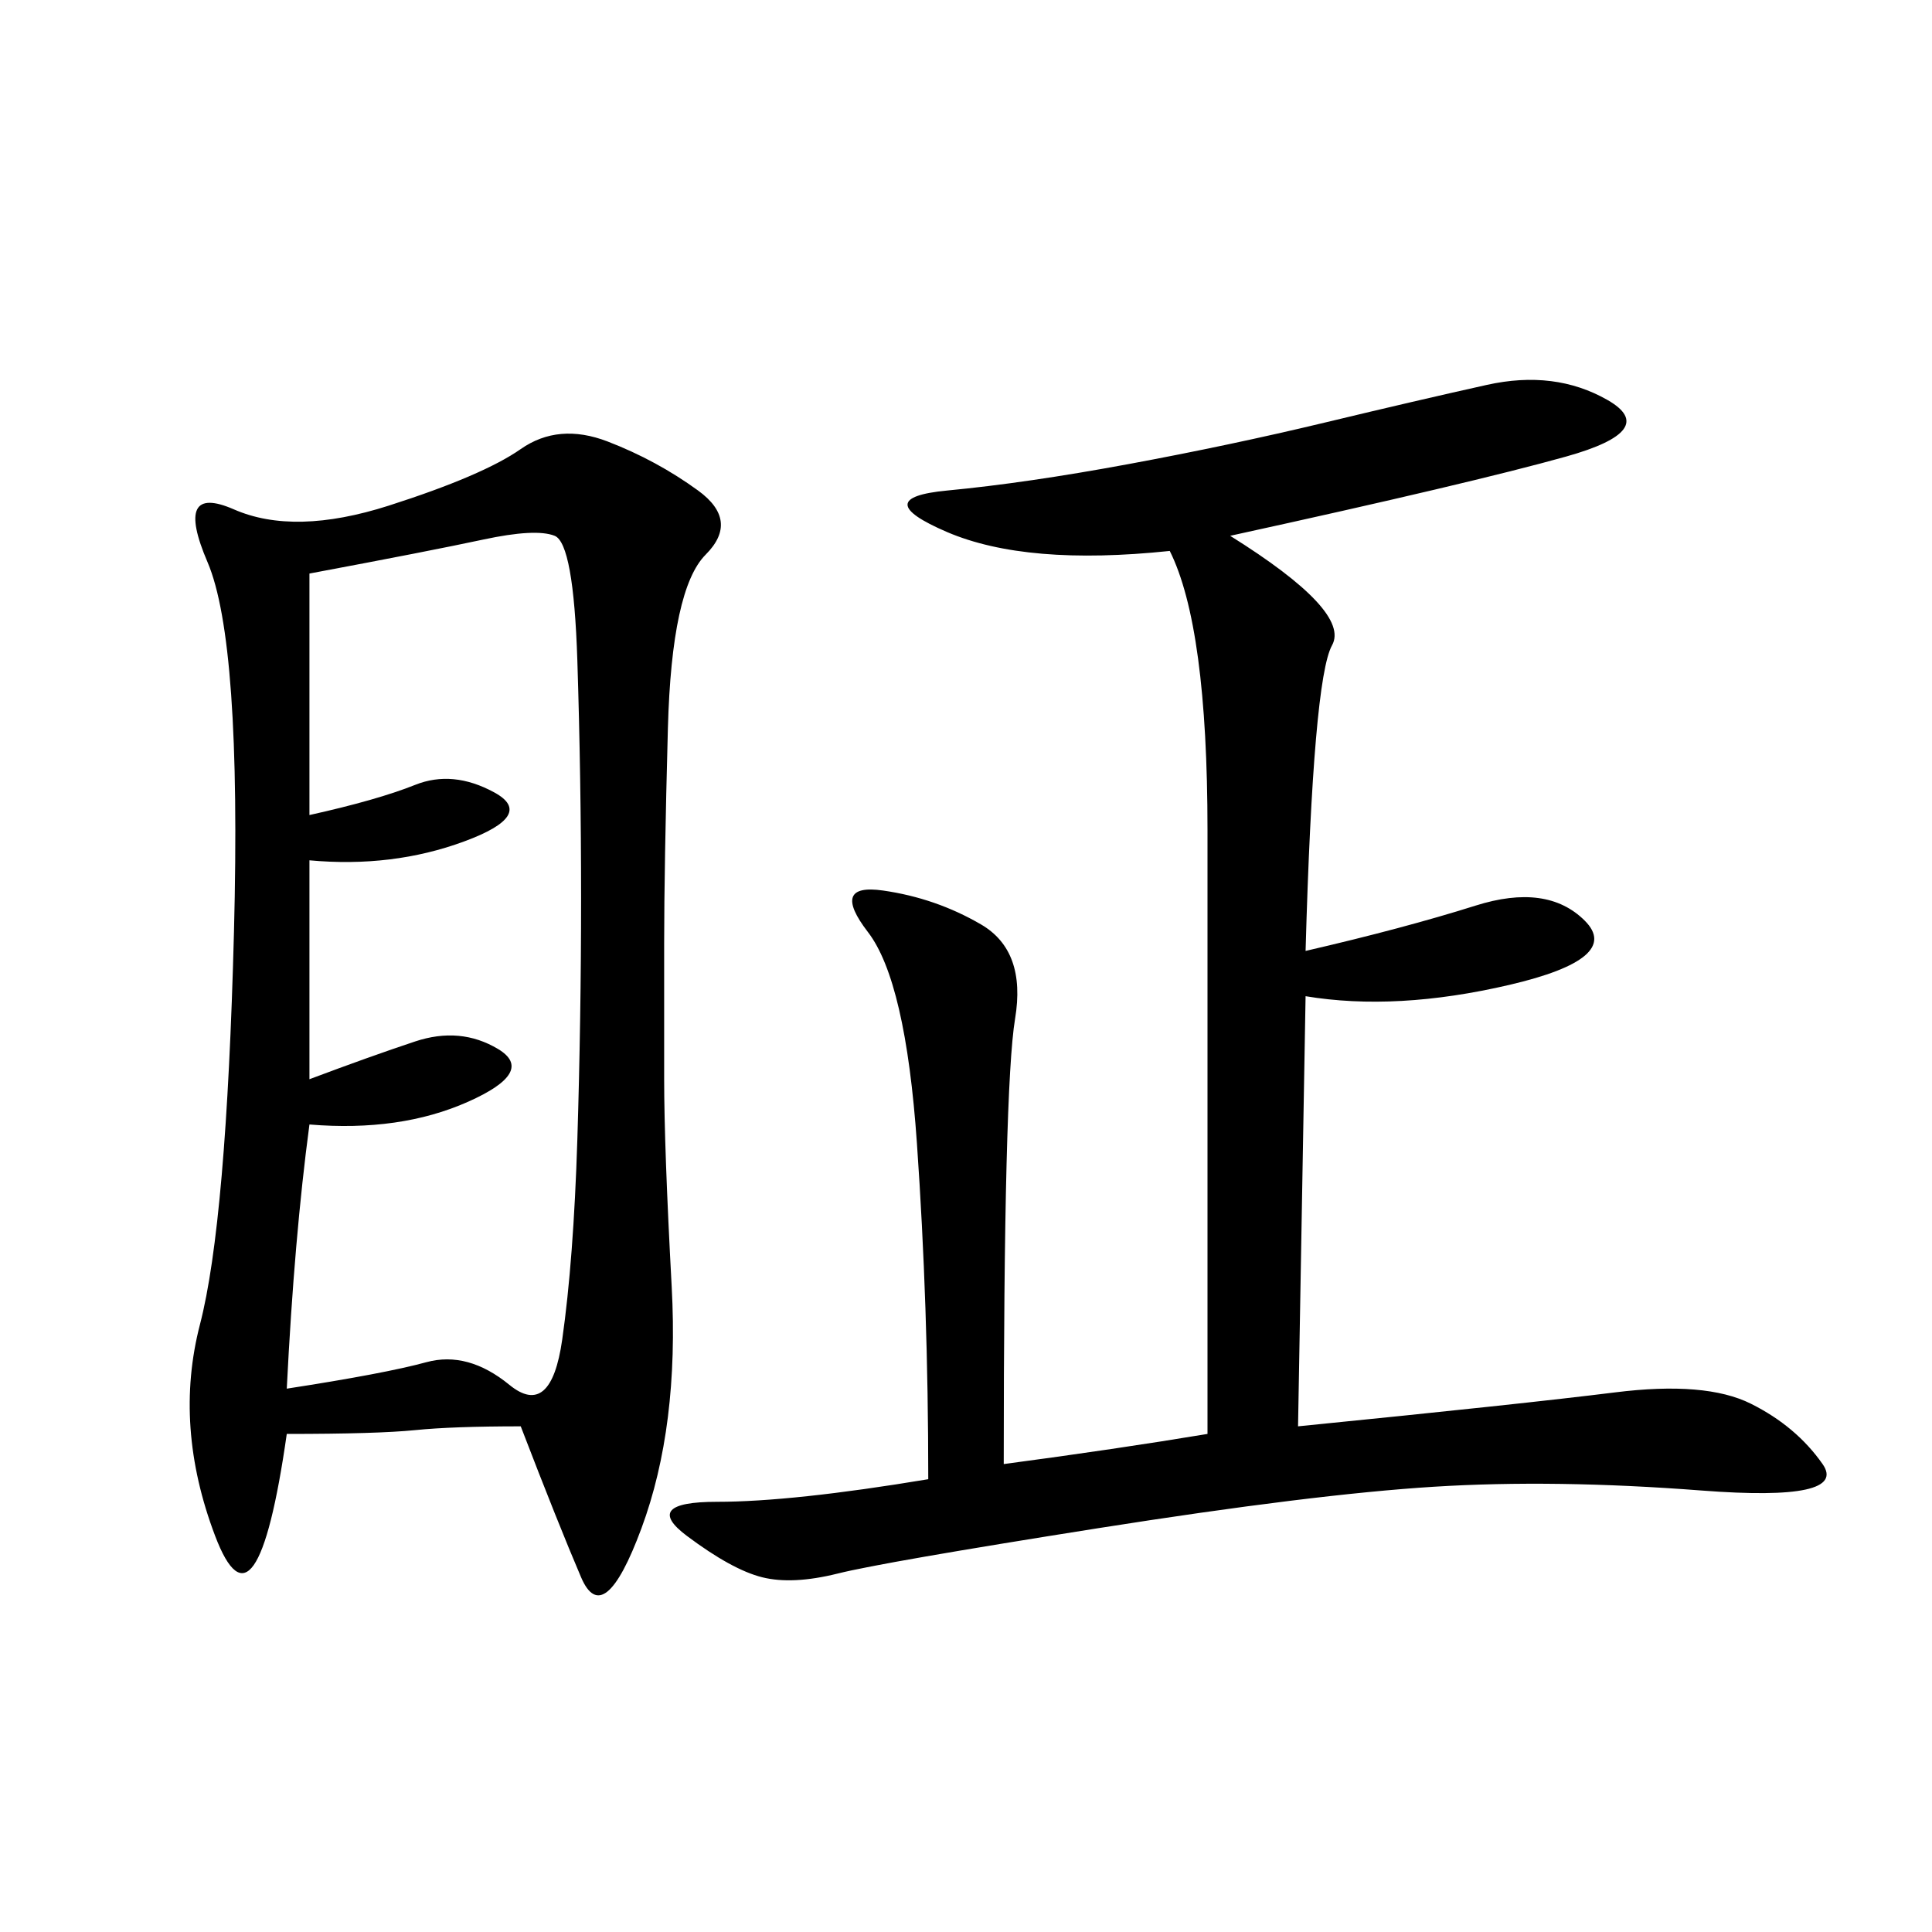 <svg xmlns="http://www.w3.org/2000/svg" xmlns:xlink="http://www.w3.org/1999/xlink" width="300" height="300"><path d="M80.86 221.48Q70.31 221.48 64.45 222.07Q58.59 222.66 44.53 222.66L44.53 222.66Q39.84 255.47 33.40 238.48Q26.95 221.48 31.05 205.66Q35.16 189.84 36.33 144.73Q37.50 99.61 32.23 87.30Q26.95 75 36.33 79.10Q45.70 83.20 60.35 78.52Q75 73.83 80.86 69.73Q86.72 65.63 94.34 68.55Q101.95 71.48 108.40 76.17Q114.84 80.86 109.57 86.13Q104.30 91.41 103.71 113.09Q103.13 134.77 103.13 146.48L103.13 146.48L103.13 167.58Q103.13 178.13 104.30 199.80Q105.47 221.48 99.61 237.30Q93.75 253.13 90.23 244.92Q86.72 236.72 80.86 221.48L80.86 221.48ZM191.02 83.20Q209.77 94.92 206.84 100.20Q203.91 105.47 202.73 147.66L202.73 147.66Q217.97 144.14 229.10 140.63Q240.23 137.11 246.09 142.97Q251.95 148.83 234.38 152.93Q216.80 157.03 202.73 154.69L202.73 154.69L201.56 221.48Q236.72 217.97 250.78 216.21Q264.84 214.45 271.88 217.97Q278.91 221.48 283.01 227.34Q287.11 233.20 264.26 231.45Q241.41 229.69 222.66 230.86Q203.91 232.03 170.51 237.30Q137.11 242.58 130.08 244.34Q123.05 246.09 118.36 244.92Q113.67 243.75 106.64 238.48Q99.61 233.20 111.33 233.20L111.33 233.20Q123.05 233.20 144.14 229.69L144.14 229.69Q144.14 202.73 142.38 177.54Q140.63 152.34 134.77 144.73Q128.91 137.11 137.11 138.28Q145.31 139.45 152.34 143.55Q159.38 147.66 157.62 158.20Q155.86 168.75 155.86 227.34L155.86 227.34Q173.44 225 187.50 222.66L187.50 222.66L187.50 128.91Q187.50 97.27 181.64 85.55L181.64 85.55Q159.38 87.89 147.07 82.62Q134.77 77.34 147.07 76.17Q159.38 75 175.20 72.07Q191.02 69.14 205.66 65.63Q220.31 62.11 230.86 59.77Q241.41 57.42 249.61 62.11Q257.81 66.80 243.16 70.90Q228.52 75 191.02 83.20L191.02 83.20ZM48.05 167.58Q57.42 164.06 64.45 161.72Q71.48 159.38 77.34 162.89Q83.20 166.41 72.66 171.09Q62.11 175.78 48.05 174.61L48.05 174.61Q45.70 192.19 44.53 215.63L44.53 215.63Q59.77 213.28 66.21 211.52Q72.66 209.77 79.10 215.04Q85.55 220.31 87.30 208.01Q89.06 195.70 89.65 176.95Q90.23 158.20 90.23 139.45L90.23 139.45Q90.23 120.70 89.65 102.54Q89.06 84.38 86.13 83.20Q83.20 82.03 75 83.79Q66.80 85.55 48.05 89.06L48.05 89.06L48.05 126.56Q58.59 124.22 64.45 121.88Q70.31 119.53 76.76 123.05Q83.20 126.56 72.07 130.66Q60.94 134.77 48.05 133.59L48.05 133.59L48.05 167.58Z"/></svg>